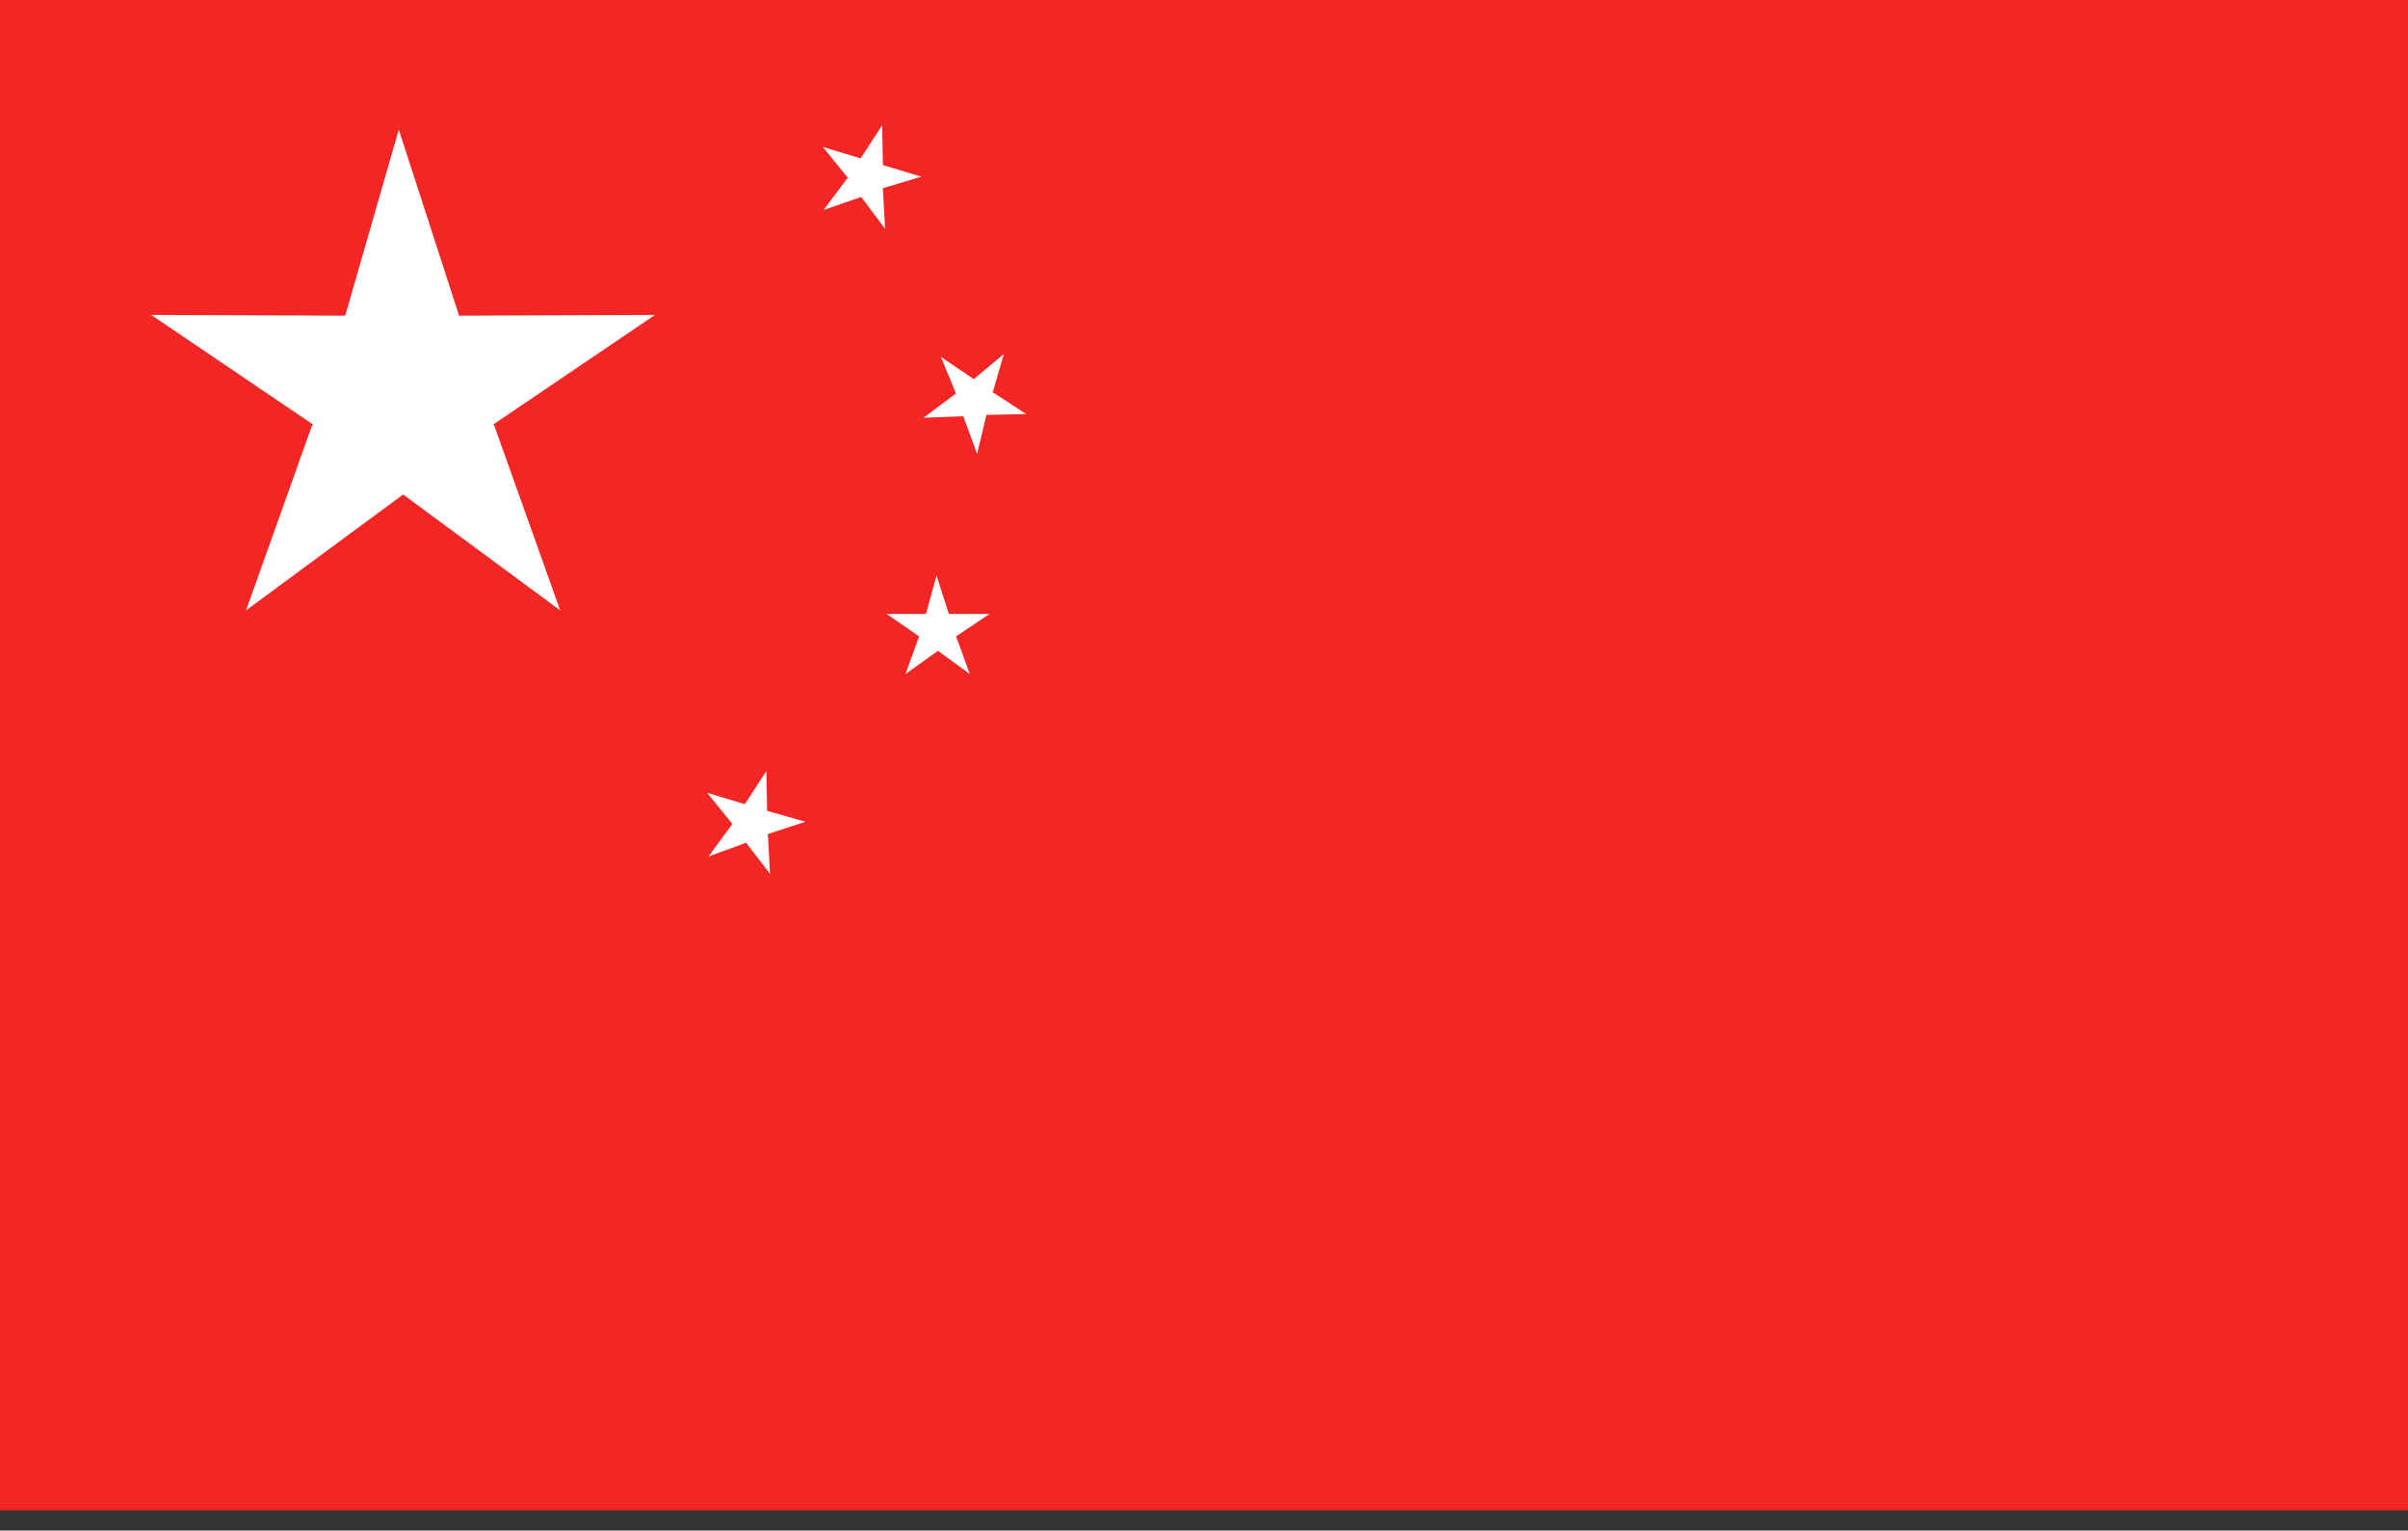 <svg width="96" height="61" viewBox="0 0 96 61" fill="none" xmlns="http://www.w3.org/2000/svg">
<rect x="0" y="0" width="96" height="61" fill="#333333" stroke="none"/>
<g clip-path="url(#clip0_50_322)">
<path d="M96 0H0V60.191H96V0Z" fill="#F42525"/>
<path d="M19.707 16.966L22.333 24.325L16.072 19.708V19.679V19.708L9.81 24.325L12.436 16.966L12.494 16.909H12.465L6.03 12.552L13.763 12.581L15.899 5.165L18.294 12.552L18.265 12.581H18.294L26.113 12.552L19.678 16.909H19.65L19.707 16.966Z" fill="white"/>
<path d="M36.905 24.498L37.338 22.939L37.829 24.469L37.396 25.883L36.905 24.498Z" fill="white"/>
<path d="M37.83 24.469H39.445L38.118 25.363L36.647 25.334L37.83 24.469Z" fill="white"/>
<path d="M38.117 25.363L38.665 26.864L37.395 25.94L36.934 24.526L38.117 25.363Z" fill="white"/>
<path d="M36.934 24.469H35.347L36.645 25.363L38.146 25.334L36.934 24.469Z" fill="white"/>
<path d="M36.645 25.363L36.097 26.864L37.395 25.94L37.857 24.526L36.645 25.363Z" fill="white"/>
<path d="M29.689 32.058L30.554 30.73L30.583 32.317L29.775 33.529L29.689 32.058Z" fill="white"/>
<path d="M30.583 32.317L32.112 32.75L30.612 33.241L29.198 32.779L30.583 32.317Z" fill="white"/>
<path d="M30.612 33.241L30.698 34.828L29.746 33.587L29.689 32.087L30.612 33.241Z" fill="white"/>
<path d="M29.719 32.058L28.189 31.596L29.199 32.837L30.642 33.212L29.719 32.058Z" fill="white"/>
<path d="M29.198 32.837L28.246 34.135L29.747 33.587L30.583 32.346L29.198 32.837Z" fill="white"/>
<path d="M38.808 15.12L40.02 14.11L39.587 15.61L38.433 16.562L38.808 15.12Z" fill="white"/>
<path d="M39.589 15.639L40.916 16.505L39.329 16.534L38.117 15.668L39.589 15.639Z" fill="white"/>
<path d="M39.328 16.534L38.953 18.092L38.404 16.591L38.808 15.149L39.328 16.534Z" fill="white"/>
<path d="M38.839 15.12L37.512 14.225L38.118 15.697L39.358 16.505L38.839 15.12Z" fill="white"/>
<path d="M38.088 15.697L36.818 16.649L38.405 16.591L39.588 15.668L38.088 15.697Z" fill="white"/>
<path d="M34.305 6.319L35.17 4.992L35.199 6.579L34.362 7.82L34.305 6.319Z" fill="white"/>
<path d="M35.2 6.579L36.729 7.04L35.2 7.502L33.786 7.04L35.2 6.579Z" fill="white"/>
<path d="M35.199 7.531L35.286 9.118L34.334 7.848L34.305 6.348L35.199 7.531Z" fill="white"/>
<path d="M34.335 6.319L32.806 5.857L33.787 7.069L35.23 7.473L34.335 6.319Z" fill="white"/>
<path d="M33.786 7.098L32.834 8.368L34.334 7.848L35.2 6.637L33.786 7.098Z" fill="white"/>
</g>
<defs>
<clipPath id="clip0_50_322">
<rect width="96" height="60.191" fill="white"/>
</clipPath>
</defs>
</svg>
